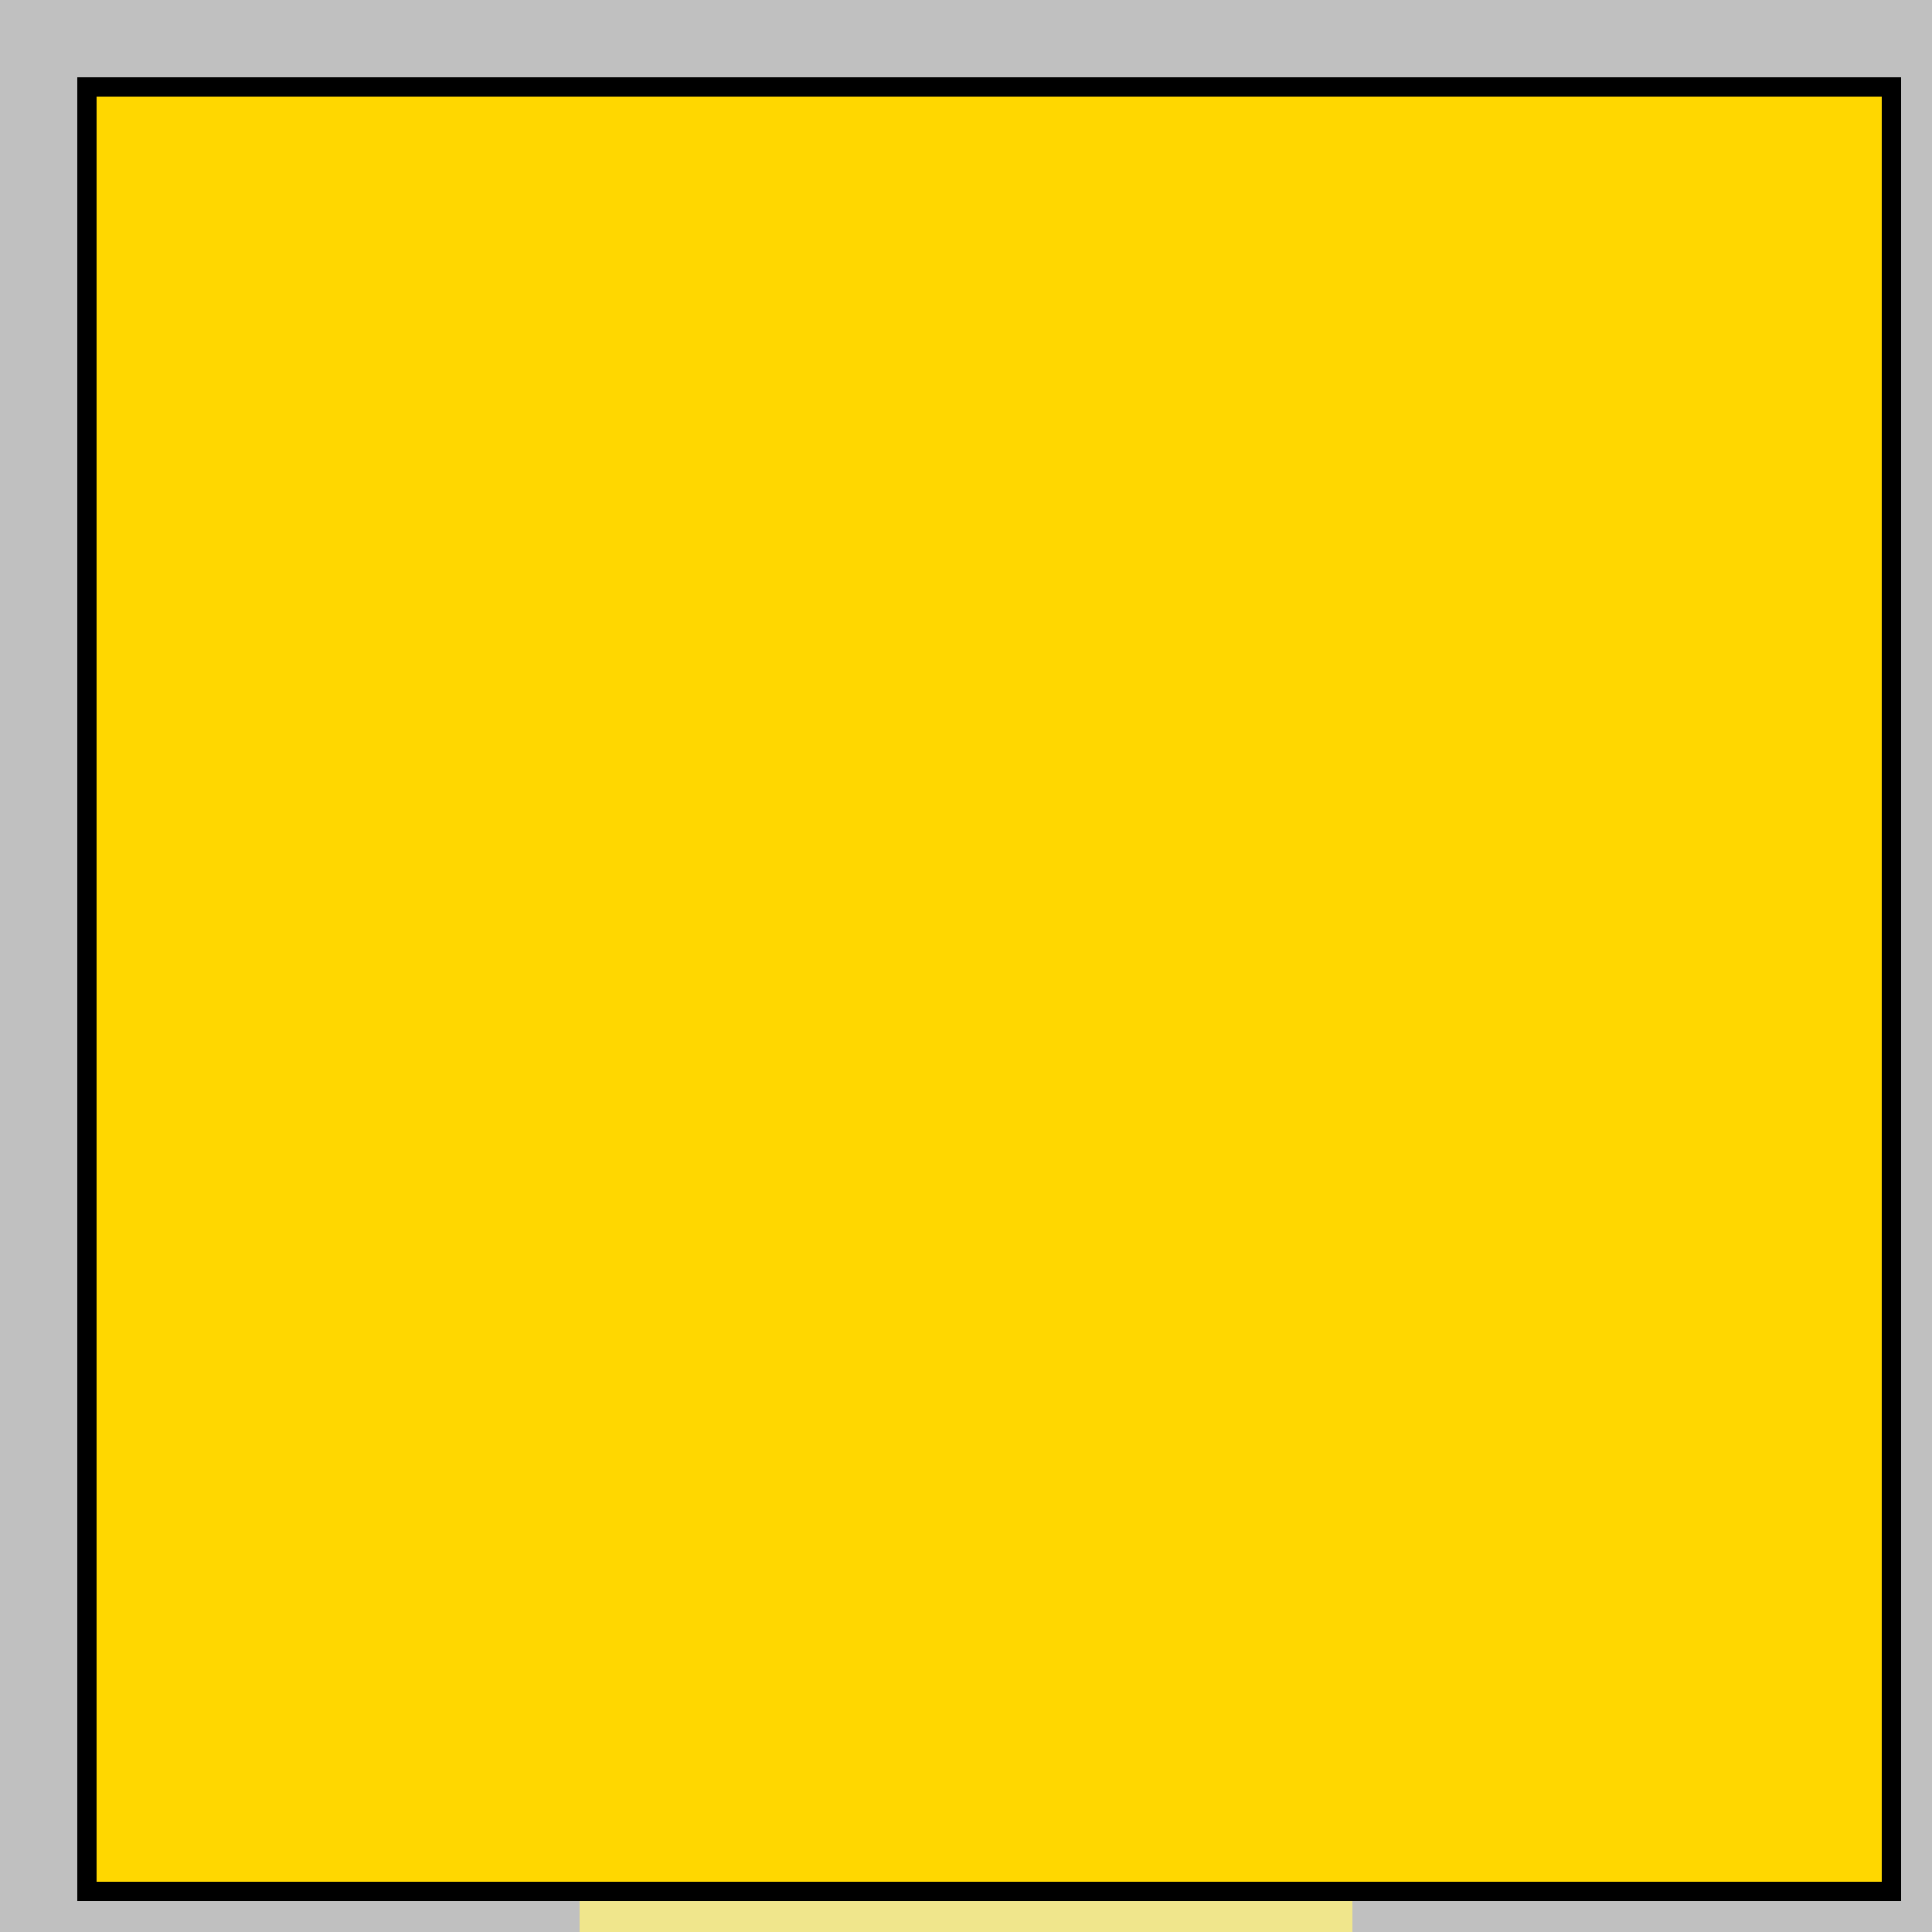 <!--

Generated by DrawGPT.
Free, open source, AI generated images in SVG, PNG, and HTML Canvas format.
https://drawgpt.ai

Created: 2023-09-26T02:34:49.285Z
Link: https://drawgpt.ai/prompt/15826/

-->
<svg xmlns="http://www.w3.org/2000/svg" xmlns:xlink="http://www.w3.org/1999/xlink" width="500" height="500"><defs/><g><rect fill="#c0c0c0" stroke="none" x="0" y="0" width="512" height="512"/><rect fill="#F0E68C" stroke="none" x="150" y="150" width="200" height="350"/><rect fill="#FFD700" stroke="none" x="175" y="175" width="150" height="300"/><rect fill="#FFFFFF" stroke="none" x="225" y="175" width="25" height="100"/><rect fill="#000000" stroke="none" x="225" y="175" width="25" height="10"/><rect fill="#FFFFFF" stroke="none" x="200" y="190" width="50" height="25"/><rect fill="#000000" stroke="none" x="200" y="190" width="5" height="25"/><rect fill="#000000" stroke="none" x="20" y="20" width="472" height="472"/><rect fill="#FFD700" stroke="none" x="25" y="25" width="462" height="462"/><rect fill="#FFD700" stroke="none" x="240" y="460" width="50" height="20"/></g></svg>